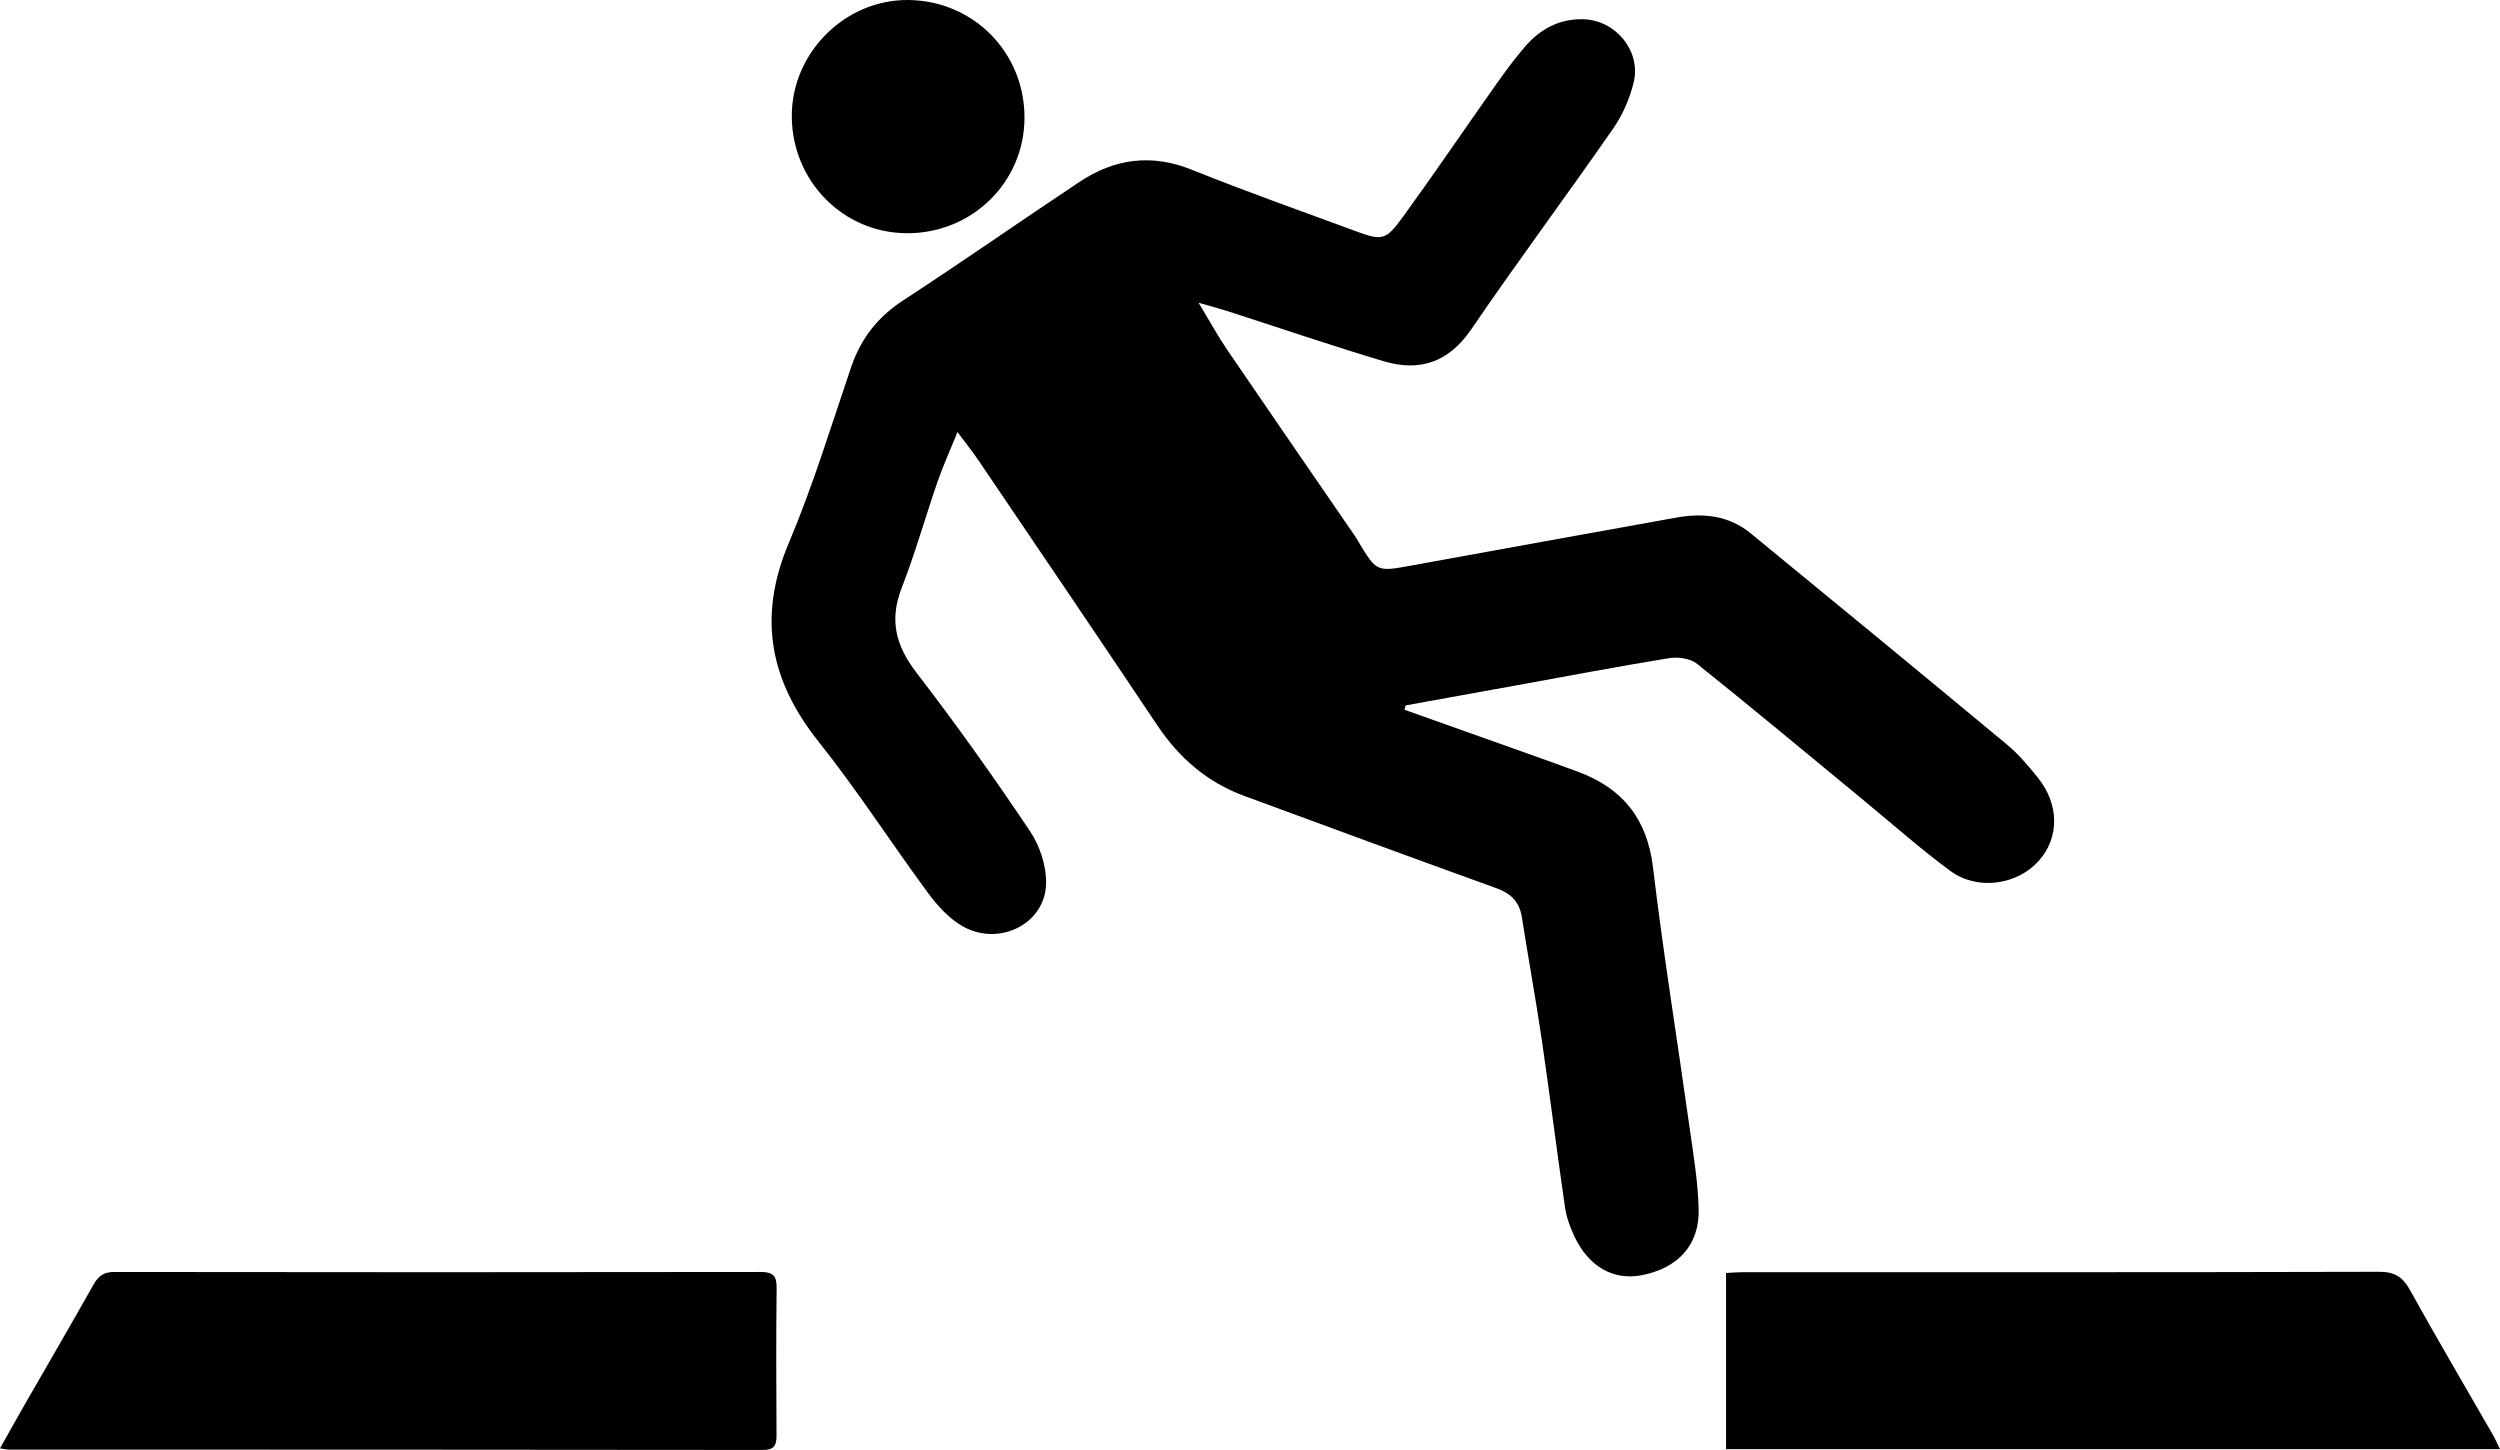 <?xml version="1.0" encoding="utf-8"?>
<!-- Generator: Adobe Illustrator 17.0.0, SVG Export Plug-In . SVG Version: 6.00 Build 0)  -->
<!DOCTYPE svg PUBLIC "-//W3C//DTD SVG 1.1//EN" "http://www.w3.org/Graphics/SVG/1.1/DTD/svg11.dtd">
<svg version="1.1" id="Layer_1" xmlns="http://www.w3.org/2000/svg" xmlns:xlink="http://www.w3.org/1999/xlink" x="0px" y="0px"
	 width="283.465px" height="164.405px" viewBox="0 0 283.465 164.405" enable-background="new 0 0 283.465 164.405"
	 xml:space="preserve">
<path d="M135.898,34.323c1.262,2.084,2.189,3.784,3.273,5.377c4.76,6.989,9.565,13.947,14.352,20.917
	c0.178,0.26,0.341,0.531,0.503,0.802c2.078,3.461,2.071,3.425,6.109,2.686c9.982-1.827,19.97-3.621,29.957-5.42
	c3.046-0.549,5.945-0.236,8.42,1.794c9.708,7.963,19.409,15.935,29.067,23.958c1.299,1.079,2.412,2.412,3.479,3.734
	c2.463,3.055,2.457,6.837,0.084,9.465c-2.453,2.717-6.939,3.371-10.01,1.109c-3.399-2.504-6.565-5.323-9.829-8.01
	c-6.286-5.175-12.537-10.394-18.895-15.479c-0.751-0.6-2.135-0.795-3.136-0.632c-5.909,0.96-11.792,2.083-17.684,3.149
	c-4.071,0.737-8.142,1.473-12.214,2.209c-0.04,0.165-0.08,0.33-0.121,0.495c2.565,0.912,5.131,1.822,7.694,2.737
	c3.976,1.419,7.961,2.815,11.924,4.27c5.073,1.862,7.895,5.321,8.557,10.876c1.164,9.762,2.743,19.474,4.106,29.212
	c0.445,3.179,0.998,6.371,1.069,9.567c0.091,4.043-2.37,6.653-6.434,7.448c-3.24,0.634-6.072-0.973-7.687-4.469
	c-0.471-1.019-0.874-2.12-1.034-3.223c-0.923-6.362-1.717-12.743-2.649-19.103c-0.676-4.611-1.525-9.196-2.242-13.802
	c-0.277-1.777-1.28-2.703-2.93-3.299c-9.544-3.447-19.07-6.945-28.588-10.463c-4.165-1.539-7.344-4.288-9.814-7.982
	c-6.701-10.02-13.474-19.992-20.23-29.975c-0.667-0.986-1.414-1.918-2.428-3.285c-0.857,2.118-1.65,3.861-2.273,5.663
	c-1.38,3.989-2.519,8.068-4.051,11.996c-1.425,3.656-0.692,6.557,1.668,9.621c4.501,5.843,8.78,11.868,12.888,17.994
	c1.123,1.675,1.875,3.995,1.813,5.989c-0.141,4.53-5.349,7.109-9.458,4.779c-1.525-0.865-2.841-2.306-3.902-3.742
	c-4.198-5.686-8.025-11.659-12.426-17.177c-5.565-6.978-6.929-14.165-3.388-22.541c2.744-6.49,4.802-13.275,7.075-19.959
	c1.104-3.246,3.02-5.678,5.918-7.567c6.711-4.375,13.277-8.972,19.95-13.407c3.979-2.645,8.167-3.238,12.76-1.386
	c6.078,2.451,12.267,4.63,18.416,6.903c3.174,1.173,3.542,1.158,5.546-1.605c3.594-4.954,7.031-10.022,10.563-15.022
	c1.019-1.442,2.077-2.865,3.223-4.207c1.719-2.012,3.91-3.202,6.611-3.139c3.662,0.085,6.583,3.572,5.745,7.118
	c-0.438,1.854-1.263,3.734-2.35,5.299c-5.29,7.621-10.837,15.064-16.064,22.726c-2.569,3.766-5.855,4.861-9.968,3.63
	c-5.913-1.77-11.757-3.768-17.634-5.659C138.296,34.992,137.346,34.743,135.898,34.323z"/>
<path d="M0,164.225c0.937-1.664,1.75-3.135,2.587-4.592c2.668-4.648,5.368-9.278,7.999-13.948c0.552-0.979,1.143-1.462,2.346-1.461
	c24.422,0.036,48.844,0.038,73.266-0.001c1.4-0.002,1.878,0.38,1.861,1.807c-0.066,5.553-0.044,11.107-0.013,16.66
	c0.006,1.117-0.184,1.715-1.539,1.713c-28.524-0.038-57.048-0.034-85.572-0.041C0.749,164.363,0.563,164.31,0,164.225z"/>
<path d="M283.465,164.315c-29.408,0-58.509,0-87.756,0c0-6.608,0-13.195,0-19.975c0.65-0.033,1.259-0.091,1.868-0.091
	c24.06-0.003,48.12,0.021,72.179-0.045c1.771-0.005,2.678,0.581,3.511,2.084c3.058,5.518,6.263,10.955,9.405,16.427
	C282.917,163.14,283.11,163.595,283.465,164.315z"/>
<path d="M116.163,13.358c-0.021,7.313-5.943,13.119-13.347,13.086c-7.208-0.032-12.987-5.89-13.037-13.214
	c-0.05-7.239,6.058-13.329,13.267-13.228C110.413,0.104,116.185,5.98,116.163,13.358z"/>
</svg>
